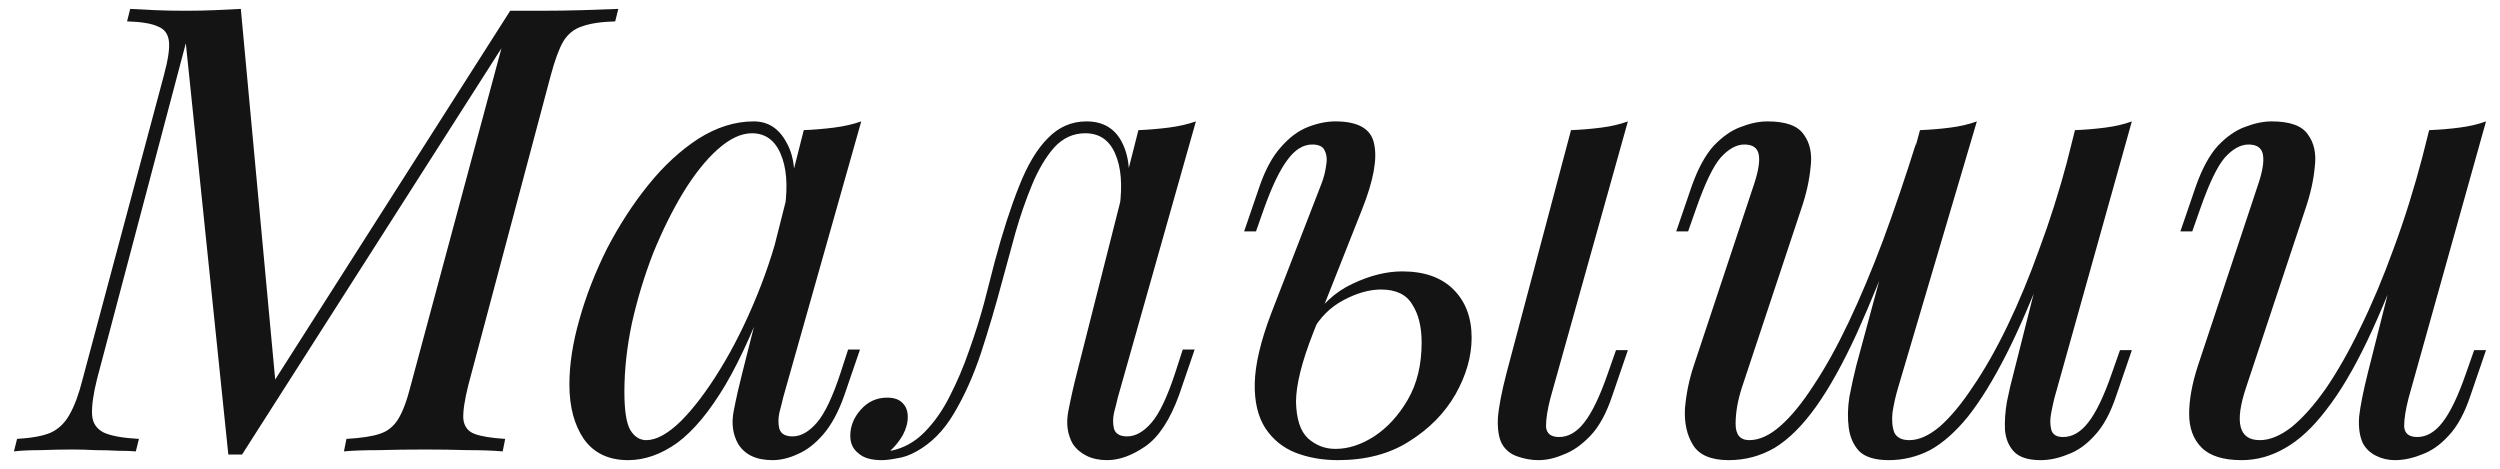 <?xml version="1.0" encoding="UTF-8"?> <svg xmlns="http://www.w3.org/2000/svg" width="144" height="27" viewBox="0 0 144 27" fill="none"><path d="M29.387 0.62H31.115C31.955 0.62 32.771 0.608 33.563 0.584C34.355 0.56 35.039 0.536 35.615 0.512L35.435 1.232C34.619 1.256 33.983 1.352 33.527 1.52C33.071 1.664 32.711 1.952 32.447 2.384C32.207 2.792 31.967 3.44 31.727 4.328L26.975 22.184C26.759 23.048 26.663 23.696 26.687 24.128C26.735 24.56 26.951 24.848 27.335 24.992C27.719 25.136 28.307 25.232 29.099 25.28L28.955 26C28.403 25.952 27.731 25.928 26.939 25.928C26.147 25.904 25.331 25.892 24.491 25.892C23.555 25.892 22.667 25.904 21.827 25.928C20.987 25.928 20.315 25.952 19.811 26L19.955 25.28C20.795 25.232 21.431 25.136 21.863 24.992C22.319 24.848 22.679 24.56 22.943 24.128C23.207 23.696 23.447 23.048 23.663 22.184L28.883 2.78L13.943 26.18H13.151L10.703 2.492L5.591 21.824C5.375 22.688 5.279 23.372 5.303 23.876C5.327 24.356 5.555 24.704 5.987 24.92C6.419 25.112 7.091 25.232 8.003 25.28L7.823 26C7.559 25.976 7.211 25.964 6.779 25.964C6.371 25.94 5.939 25.928 5.483 25.928C5.027 25.904 4.595 25.892 4.187 25.892C3.587 25.892 2.975 25.904 2.351 25.928C1.727 25.928 1.211 25.952 0.803 26L0.983 25.28C1.823 25.232 2.471 25.112 2.927 24.92C3.383 24.704 3.743 24.356 4.007 23.876C4.295 23.372 4.547 22.688 4.763 21.824L9.443 4.328C9.683 3.44 9.779 2.792 9.731 2.384C9.683 1.952 9.467 1.664 9.083 1.52C8.723 1.352 8.135 1.256 7.319 1.232L7.499 0.512C7.883 0.536 8.351 0.56 8.903 0.584C9.479 0.608 10.079 0.62 10.703 0.62C11.255 0.62 11.819 0.608 12.395 0.584C12.971 0.56 13.463 0.536 13.871 0.512L15.851 21.86L29.387 0.62Z" fill="#141414"></path><path d="M37.224 25.352C37.8 25.352 38.461 24.992 39.205 24.272C39.949 23.528 40.705 22.532 41.472 21.284C42.24 20.036 42.949 18.62 43.596 17.036C44.245 15.452 44.761 13.808 45.145 12.104L44.532 15.992C43.62 18.536 42.709 20.588 41.797 22.148C40.885 23.684 39.961 24.8 39.025 25.496C38.089 26.168 37.141 26.504 36.181 26.504C35.053 26.504 34.2 26.096 33.624 25.28C33.072 24.464 32.797 23.42 32.797 22.148C32.797 20.996 32.989 19.748 33.373 18.404C33.757 17.036 34.285 15.68 34.956 14.336C35.653 12.992 36.444 11.768 37.333 10.664C38.221 9.56 39.181 8.672 40.212 8C41.269 7.328 42.337 6.992 43.416 6.992C44.257 6.992 44.892 7.412 45.325 8.252C45.781 9.068 45.877 10.22 45.612 11.708L45.217 11.924C45.385 10.652 45.3 9.632 44.965 8.864C44.629 8.072 44.077 7.676 43.309 7.676C42.684 7.676 42.025 7.988 41.328 8.612C40.657 9.212 39.996 10.04 39.349 11.096C38.724 12.128 38.148 13.292 37.62 14.588C37.117 15.884 36.709 17.228 36.397 18.62C36.108 19.988 35.965 21.308 35.965 22.58C35.965 23.612 36.072 24.332 36.288 24.74C36.529 25.148 36.84 25.352 37.224 25.352ZM46.297 7.496C46.873 7.472 47.449 7.424 48.025 7.352C48.6 7.28 49.129 7.16 49.608 6.992L45.108 22.904C45.06 23.12 44.989 23.408 44.892 23.768C44.821 24.104 44.821 24.416 44.892 24.704C44.989 24.992 45.24 25.136 45.648 25.136C46.129 25.136 46.596 24.872 47.053 24.344C47.508 23.816 47.965 22.856 48.42 21.464L48.852 20.132H49.536L48.636 22.76C48.3 23.72 47.892 24.476 47.413 25.028C46.956 25.556 46.477 25.928 45.972 26.144C45.468 26.384 44.977 26.504 44.496 26.504C43.56 26.504 42.901 26.192 42.517 25.568C42.205 25.016 42.12 24.38 42.264 23.66C42.408 22.916 42.577 22.172 42.769 21.428L46.297 7.496Z" fill="#141414"></path><path d="M64.384 22.904C64.336 23.12 64.264 23.408 64.168 23.768C64.096 24.104 64.096 24.416 64.168 24.704C64.264 24.992 64.516 25.136 64.924 25.136C65.404 25.136 65.872 24.872 66.328 24.344C66.784 23.816 67.24 22.856 67.696 21.464L68.128 20.132H68.812L67.912 22.76C67.384 24.2 66.736 25.184 65.968 25.712C65.2 26.24 64.468 26.504 63.772 26.504C63.316 26.504 62.92 26.42 62.584 26.252C62.248 26.084 61.984 25.856 61.792 25.568C61.48 25.016 61.396 24.38 61.54 23.66C61.684 22.916 61.852 22.172 62.044 21.428L65.572 7.496C66.148 7.472 66.724 7.424 67.3 7.352C67.876 7.28 68.404 7.16 68.884 6.992L64.384 22.904ZM51.316 25.964C52.036 25.82 52.672 25.472 53.224 24.92C53.8 24.344 54.292 23.648 54.7 22.832C55.132 21.992 55.504 21.116 55.816 20.204C56.152 19.268 56.44 18.356 56.68 17.468C56.92 16.556 57.124 15.764 57.292 15.092C57.748 13.388 58.216 11.936 58.696 10.736C59.176 9.512 59.728 8.588 60.352 7.964C60.976 7.316 61.72 6.992 62.584 6.992C63.568 6.992 64.264 7.424 64.672 8.288C65.08 9.152 65.152 10.292 64.888 11.708L64.492 11.924C64.66 10.652 64.576 9.632 64.24 8.864C63.904 8.072 63.328 7.676 62.512 7.676C61.816 7.676 61.216 7.952 60.712 8.504C60.232 9.056 59.812 9.764 59.452 10.628C59.092 11.492 58.768 12.428 58.48 13.436C58.216 14.42 57.964 15.344 57.724 16.208C57.34 17.648 56.932 19.028 56.5 20.348C56.068 21.644 55.552 22.796 54.952 23.804C54.376 24.788 53.656 25.52 52.792 26C52.408 26.216 52.036 26.348 51.676 26.396C51.316 26.468 51.016 26.504 50.776 26.504C50.176 26.504 49.732 26.372 49.444 26.108C49.132 25.868 48.976 25.532 48.976 25.1C48.976 24.548 49.18 24.044 49.588 23.588C49.996 23.132 50.5 22.904 51.1 22.904C51.508 22.904 51.808 23.012 52 23.228C52.192 23.42 52.288 23.684 52.288 24.02C52.288 24.356 52.192 24.704 52 25.064C51.808 25.4 51.568 25.7 51.28 25.964C51.28 25.964 51.292 25.964 51.316 25.964Z" fill="#141414"></path><path d="M89.302 22.94C89.134 23.588 89.05 24.128 89.05 24.56C89.074 24.968 89.326 25.172 89.806 25.172C90.334 25.172 90.814 24.896 91.246 24.344C91.702 23.768 92.158 22.82 92.614 21.5L93.082 20.168H93.766L92.866 22.796C92.53 23.804 92.11 24.572 91.606 25.1C91.102 25.628 90.586 25.988 90.058 26.18C89.554 26.396 89.074 26.504 88.618 26.504C88.21 26.504 87.802 26.432 87.394 26.288C86.986 26.144 86.686 25.892 86.494 25.532C86.326 25.196 86.254 24.716 86.278 24.092C86.326 23.444 86.494 22.568 86.782 21.464L90.49 7.496C91.09 7.472 91.666 7.424 92.218 7.352C92.794 7.28 93.31 7.16 93.766 6.992L89.302 22.94ZM80.77 15.632C82.042 15.632 83.026 15.98 83.722 16.676C84.418 17.372 84.766 18.296 84.766 19.448C84.766 20.528 84.454 21.62 83.83 22.724C83.206 23.804 82.318 24.704 81.166 25.424C80.038 26.144 78.67 26.504 77.062 26.504C76.174 26.504 75.358 26.36 74.614 26.072C73.894 25.784 73.318 25.316 72.886 24.668C72.454 23.996 72.25 23.132 72.274 22.076C72.298 20.996 72.61 19.664 73.21 18.08L76.126 10.556C76.246 10.244 76.33 9.92 76.378 9.584C76.45 9.224 76.426 8.924 76.306 8.684C76.21 8.444 75.97 8.324 75.586 8.324C75.058 8.324 74.578 8.624 74.146 9.224C73.714 9.8 73.27 10.724 72.814 11.996L72.346 13.328H71.662L72.562 10.7C72.898 9.74 73.306 8.996 73.786 8.468C74.266 7.916 74.782 7.532 75.334 7.316C75.886 7.1 76.414 6.992 76.918 6.992C78.238 6.992 78.982 7.424 79.15 8.288C79.342 9.152 79.114 10.4 78.466 12.032L75.658 19.124C74.986 20.828 74.65 22.172 74.65 23.156C74.674 24.14 74.902 24.836 75.334 25.244C75.79 25.652 76.318 25.856 76.918 25.856C77.662 25.856 78.406 25.616 79.15 25.136C79.918 24.632 80.566 23.924 81.094 23.012C81.622 22.1 81.886 21.008 81.886 19.736C81.886 18.824 81.706 18.092 81.346 17.54C81.01 16.964 80.41 16.676 79.546 16.676C78.874 16.676 78.154 16.88 77.386 17.288C76.618 17.696 76.018 18.296 75.586 19.088L75.37 18.692C76.066 17.588 76.906 16.808 77.89 16.352C78.898 15.872 79.858 15.632 80.77 15.632Z" fill="#141414"></path><path d="M109.547 12.824C108.611 15.32 107.747 17.444 106.955 19.196C106.163 20.924 105.383 22.328 104.615 23.408C103.847 24.488 103.055 25.28 102.239 25.784C101.423 26.264 100.535 26.504 99.575 26.504C98.567 26.504 97.883 26.216 97.523 25.64C97.163 25.064 97.007 24.356 97.055 23.516C97.127 22.676 97.295 21.86 97.559 21.068L101.051 10.556C101.291 9.812 101.375 9.26 101.303 8.9C101.231 8.516 100.955 8.324 100.475 8.324C100.019 8.324 99.563 8.576 99.107 9.08C98.675 9.584 98.207 10.556 97.703 11.996L97.235 13.328H96.551L97.451 10.7C97.811 9.692 98.231 8.924 98.711 8.396C99.215 7.868 99.731 7.508 100.259 7.316C100.811 7.1 101.327 6.992 101.807 6.992C102.863 6.992 103.559 7.244 103.895 7.748C104.255 8.228 104.387 8.852 104.291 9.62C104.219 10.388 104.039 11.192 103.751 12.032L100.331 22.328C100.091 23.072 99.971 23.768 99.971 24.416C99.971 25.04 100.235 25.352 100.763 25.352C101.339 25.352 101.939 25.076 102.563 24.524C103.187 23.972 103.823 23.192 104.471 22.184C105.143 21.176 105.815 19.964 106.487 18.548C107.159 17.132 107.819 15.56 108.467 13.832C109.115 12.08 109.751 10.208 110.375 8.216L109.547 12.824ZM109.331 22.328C109.187 22.808 109.079 23.288 109.007 23.768C108.959 24.224 108.995 24.608 109.115 24.92C109.259 25.208 109.547 25.352 109.979 25.352C110.531 25.352 111.119 25.088 111.743 24.56C112.367 24.008 113.003 23.24 113.651 22.256C114.323 21.272 114.983 20.108 115.631 18.764C116.279 17.42 116.891 15.944 117.467 14.336C118.067 12.728 118.607 11.024 119.087 9.224L117.899 14.984C117.083 17.144 116.303 18.956 115.559 20.42C114.815 21.884 114.083 23.072 113.363 23.984C112.643 24.872 111.911 25.52 111.167 25.928C110.423 26.312 109.631 26.504 108.791 26.504C108.023 26.504 107.459 26.336 107.099 26C106.763 25.64 106.559 25.184 106.487 24.632C106.415 24.08 106.427 23.492 106.523 22.868C106.643 22.244 106.775 21.644 106.919 21.068L110.591 7.496C111.191 7.472 111.767 7.424 112.319 7.352C112.895 7.28 113.411 7.16 113.867 6.992L109.331 22.328ZM118.331 22.94C118.283 23.132 118.223 23.408 118.151 23.768C118.079 24.128 118.079 24.452 118.151 24.74C118.223 25.028 118.451 25.172 118.835 25.172C119.363 25.172 119.843 24.896 120.275 24.344C120.731 23.768 121.187 22.82 121.643 21.5L122.111 20.168H122.795L121.895 22.796C121.559 23.804 121.139 24.572 120.635 25.1C120.155 25.628 119.639 25.988 119.087 26.18C118.559 26.396 118.043 26.504 117.539 26.504C116.819 26.504 116.303 26.336 115.991 26C115.703 25.688 115.535 25.28 115.487 24.776C115.463 24.272 115.499 23.732 115.595 23.156C115.715 22.556 115.847 21.992 115.991 21.464L119.519 7.496C120.119 7.472 120.695 7.424 121.247 7.352C121.823 7.28 122.339 7.16 122.795 6.992L118.331 22.94Z" fill="#141414"></path><path d="M138.839 13.544C137.975 15.944 137.147 17.972 136.355 19.628C135.563 21.284 134.771 22.616 133.979 23.624C133.211 24.632 132.419 25.364 131.603 25.82C130.811 26.276 129.983 26.504 129.119 26.504C128.063 26.504 127.295 26.264 126.815 25.784C126.335 25.304 126.095 24.656 126.095 23.84C126.095 23.024 126.263 22.1 126.599 21.068L130.091 10.556C130.331 9.836 130.415 9.284 130.343 8.9C130.271 8.516 129.995 8.324 129.515 8.324C129.059 8.324 128.603 8.576 128.147 9.08C127.715 9.584 127.247 10.556 126.743 11.996L126.275 13.328H125.591L126.491 10.7C126.851 9.692 127.271 8.924 127.751 8.396C128.255 7.868 128.771 7.508 129.299 7.316C129.851 7.1 130.367 6.992 130.847 6.992C131.903 6.992 132.599 7.244 132.935 7.748C133.295 8.228 133.427 8.852 133.331 9.62C133.259 10.388 133.079 11.192 132.791 12.032L129.371 22.328C128.699 24.344 128.963 25.352 130.163 25.352C130.739 25.352 131.351 25.1 131.999 24.596C132.647 24.068 133.307 23.324 133.979 22.364C134.651 21.38 135.311 20.216 135.959 18.872C136.631 17.504 137.267 15.992 137.867 14.336C138.491 12.656 139.055 10.856 139.559 8.936L138.839 13.544ZM138.731 22.94C138.563 23.588 138.479 24.128 138.479 24.56C138.503 24.968 138.755 25.172 139.235 25.172C139.763 25.172 140.243 24.896 140.675 24.344C141.131 23.768 141.587 22.82 142.043 21.5L142.511 20.168H143.195L142.295 22.796C141.959 23.804 141.539 24.572 141.035 25.1C140.555 25.628 140.039 25.988 139.487 26.18C138.959 26.396 138.443 26.504 137.939 26.504C137.555 26.504 137.195 26.42 136.859 26.252C136.523 26.084 136.271 25.844 136.103 25.532C135.911 25.124 135.839 24.608 135.887 23.984C135.959 23.36 136.127 22.52 136.391 21.464L139.919 7.496C140.519 7.472 141.095 7.424 141.647 7.352C142.223 7.28 142.739 7.16 143.195 6.992L138.731 22.94Z" fill="#141414"></path></svg> 